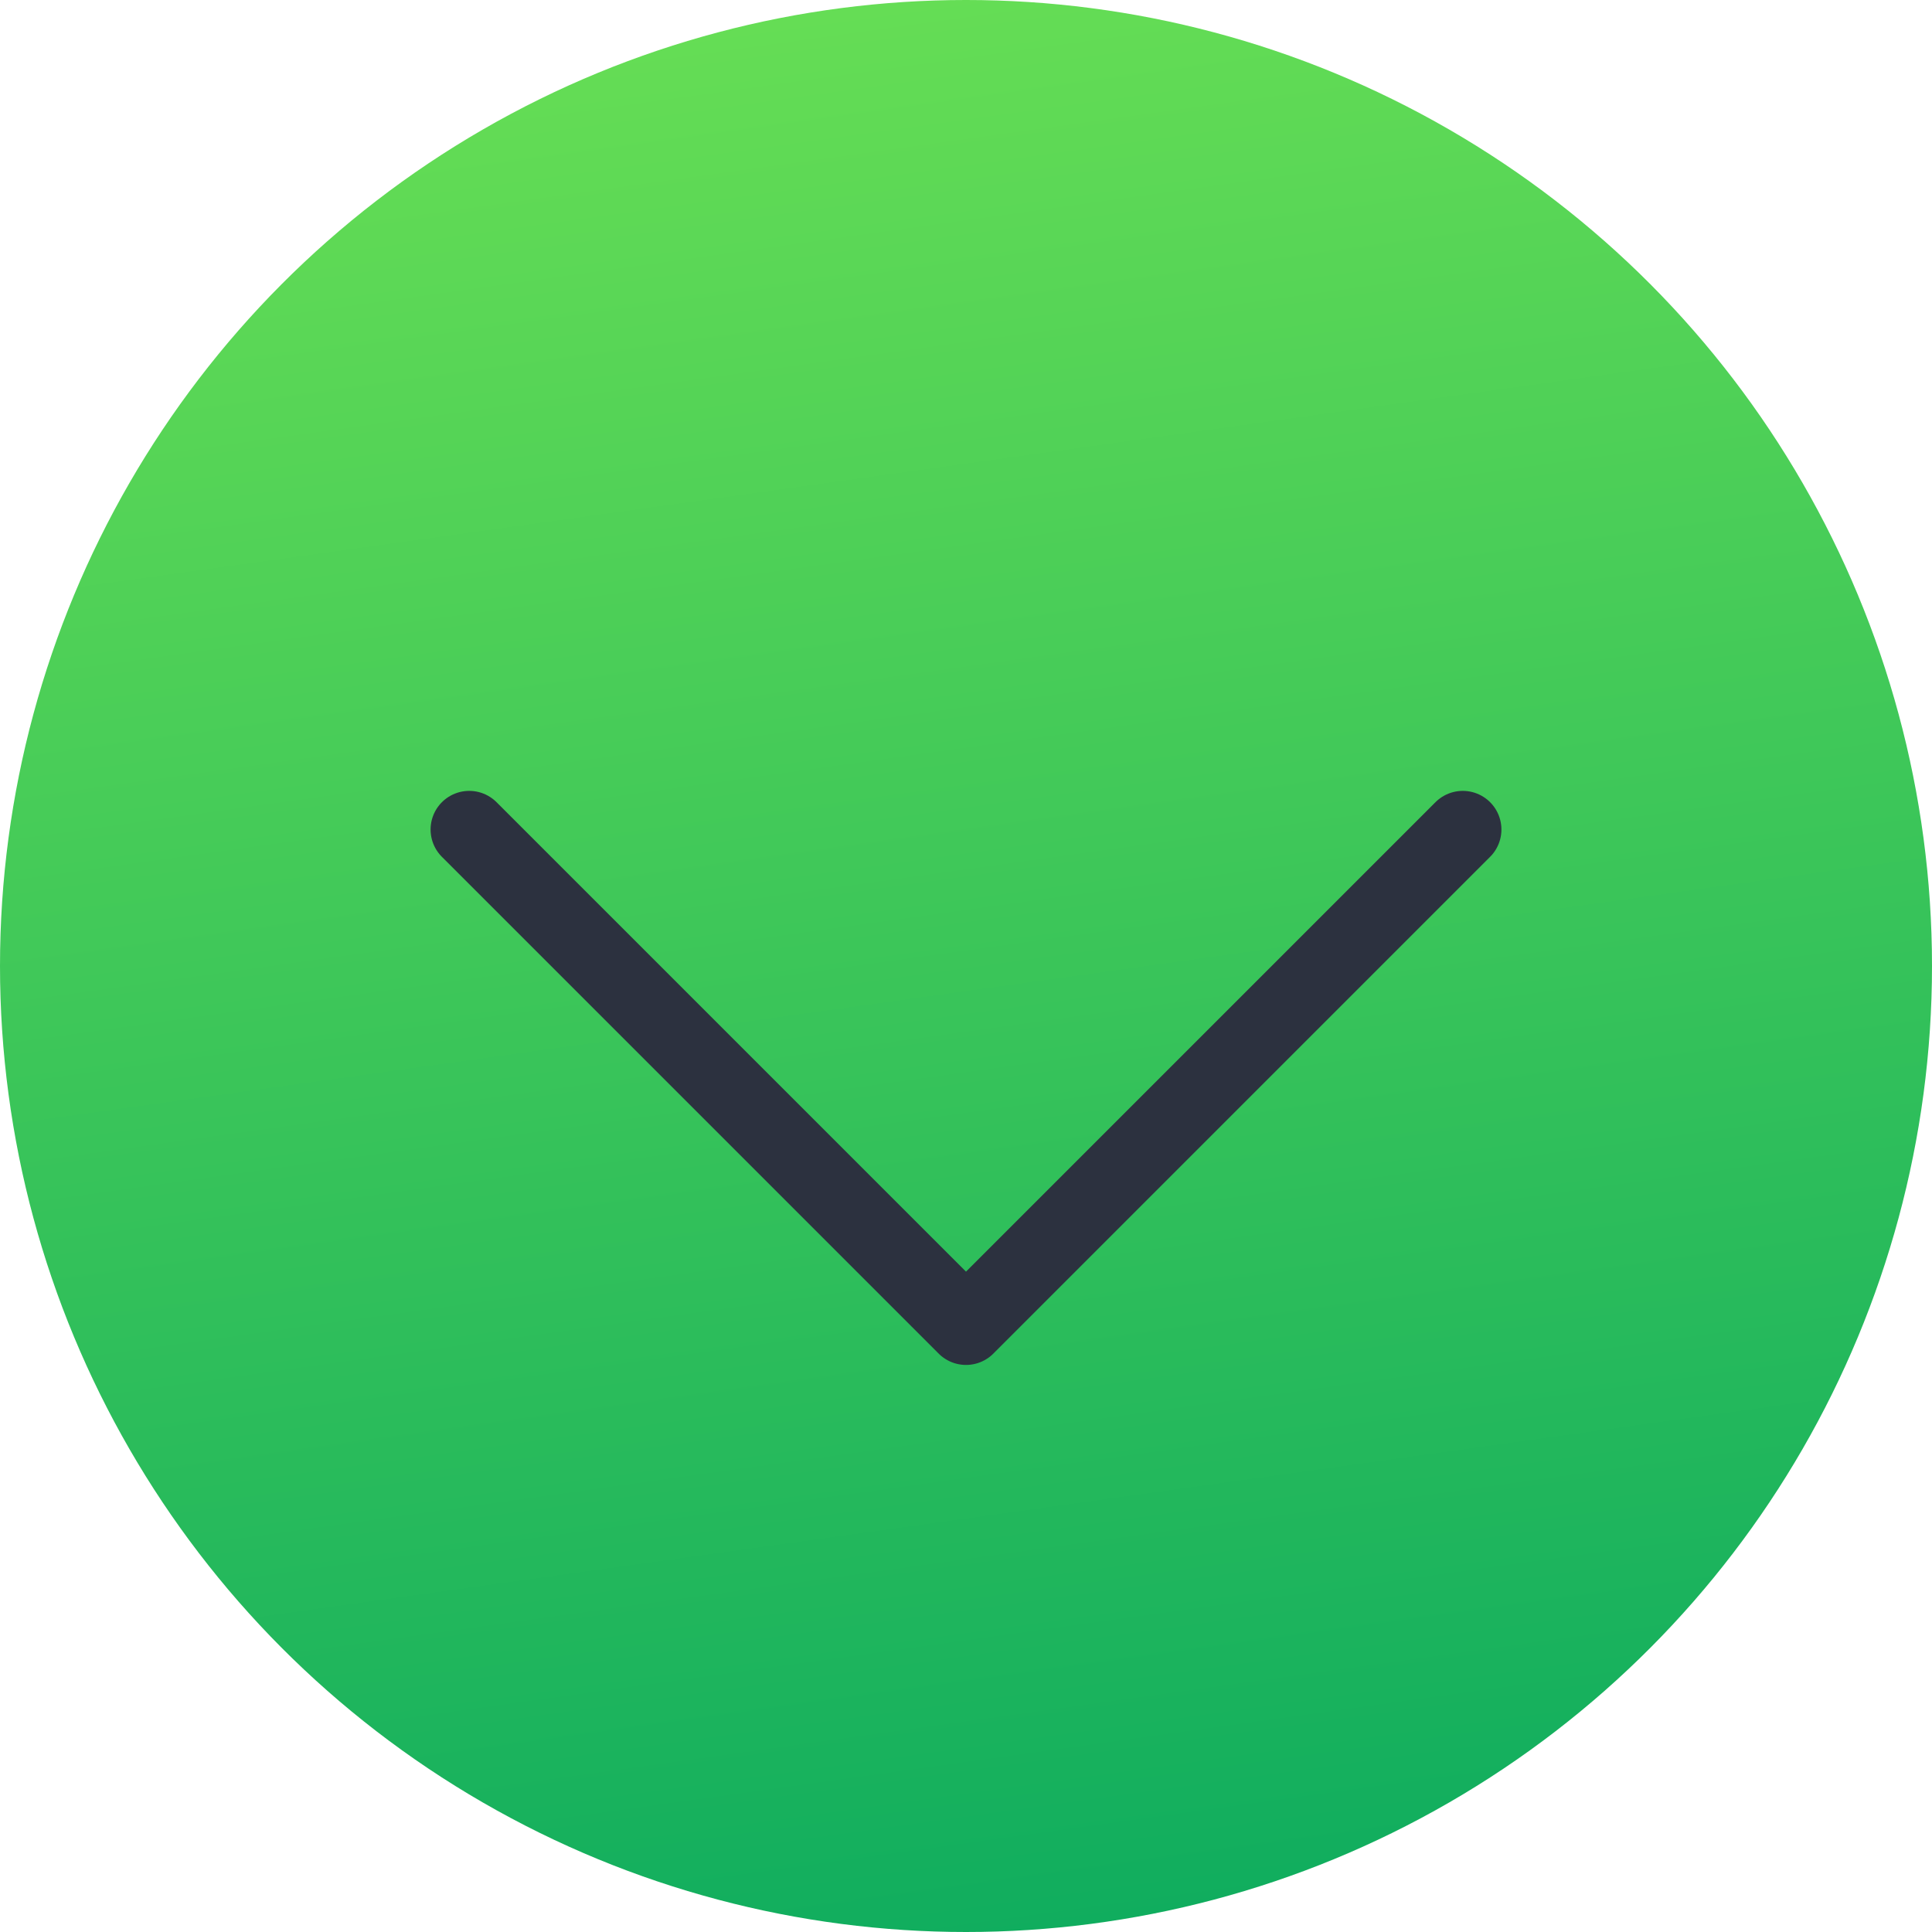 <?xml version="1.0" encoding="UTF-8"?> <svg xmlns="http://www.w3.org/2000/svg" width="45" height="45" viewBox="0 0 45 45" fill="none"><circle cx="22.5" cy="22.5" r="22.5" fill="url(#paint0_linear_2036_4)"></circle><path d="M10.929 19.321L22.5 30.892L34.071 19.321" stroke="#2C313F" stroke-width="1.8" stroke-linecap="round" stroke-linejoin="round"></path><defs><linearGradient id="paint0_linear_2036_4" x1="8.56" y1="55.746" x2="0.176" y2="-4.533" gradientUnits="userSpaceOnUse"><stop stop-color="#00A460"></stop><stop offset="1" stop-color="#73E553"></stop></linearGradient></defs></svg> 